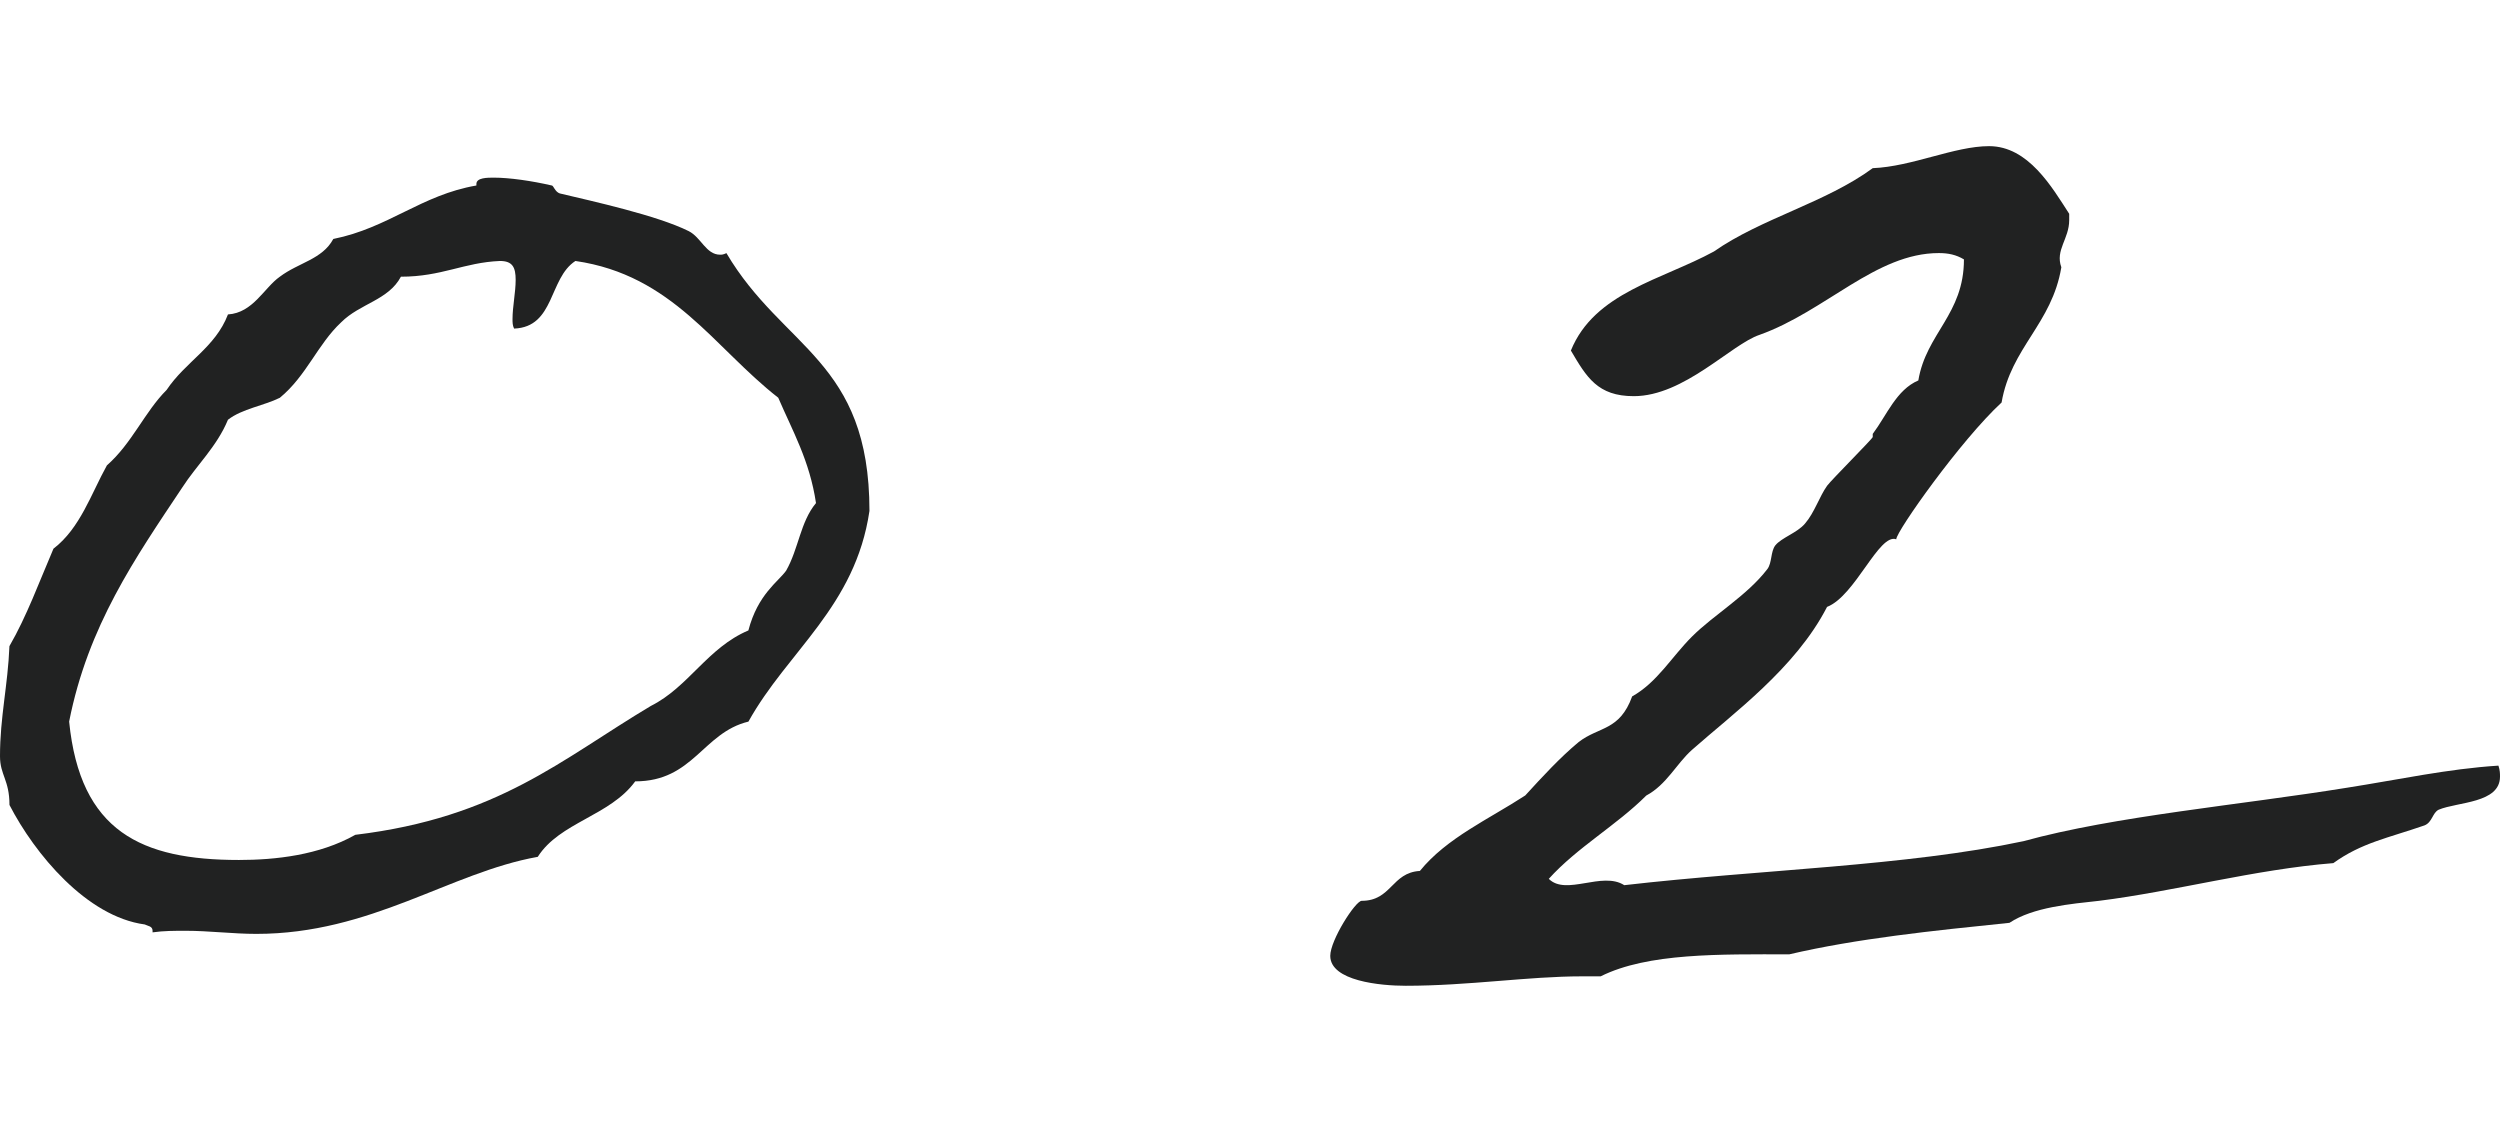<?xml version="1.0" encoding="utf-8"?>
<!-- Generator: Adobe Illustrator 27.0.1, SVG Export Plug-In . SVG Version: 6.00 Build 0)  -->
<svg version="1.1" id="レイヤー_1" xmlns="http://www.w3.org/2000/svg" xmlns:xlink="http://www.w3.org/1999/xlink" x="0px"
	 y="0px" width="57.237px" height="25.917px" viewBox="0 0 57.237 25.917" style="enable-background:new 0 0 57.237 25.917;"
	 xml:space="preserve">
<style type="text/css">
	.st0{fill:#212222;}
</style>
<g>
	<path class="st0" d="M10.907,4.247V4.211c0-0.144,0.252-0.144,0.396-0.144c0.36,0,0.864,0.072,1.332,0.18
		c0.036,0,0.072,0.145,0.18,0.181c0.756,0.18,2.231,0.504,2.952,0.863c0.288,0.145,0.396,0.54,0.72,0.54
		c0.036,0,0.072,0,0.144-0.036c1.296,2.196,3.275,2.448,3.275,5.903c-0.324,2.196-1.872,3.204-2.771,4.823
		c-1.044,0.252-1.26,1.368-2.592,1.368c-0.576,0.792-1.728,0.936-2.231,1.728c-2.016,0.36-3.816,1.764-6.443,1.764
		c-0.54,0-1.08-0.071-1.62-0.071c-0.252,0-0.504,0-0.756,0.036v-0.036c0-0.108-0.108-0.108-0.18-0.145
		c-1.332-0.18-2.52-1.619-3.096-2.735C0.216,17.853,0,17.746,0,17.313c0-0.899,0.18-1.619,0.216-2.52
		c0.396-0.684,0.684-1.476,1.008-2.231c0.612-0.468,0.864-1.26,1.224-1.908C3.023,10.15,3.312,9.43,3.815,8.927
		c0.432-0.647,1.116-0.972,1.404-1.728c0.576-0.036,0.828-0.612,1.188-0.864C6.839,6.01,7.379,5.939,7.631,5.471
		C8.891,5.219,9.646,4.464,10.907,4.247z M9.179,6.335c-0.288,0.54-0.936,0.612-1.368,1.044c-0.54,0.504-0.792,1.224-1.404,1.728
		C6.047,9.287,5.543,9.358,5.219,9.61c-0.252,0.612-0.72,1.044-1.044,1.548c-1.08,1.62-2.16,3.168-2.592,5.363
		c0.252,2.521,1.656,3.168,3.888,3.168c0.828,0,1.836-0.108,2.664-0.576c3.276-0.396,4.715-1.728,6.767-2.951
		c0.864-0.433,1.296-1.332,2.232-1.728c0.216-0.828,0.684-1.116,0.864-1.368c0.288-0.504,0.324-1.116,0.684-1.548
		c-0.144-0.972-0.54-1.656-0.864-2.412c-1.476-1.151-2.412-2.808-4.644-3.131c-0.612,0.396-0.468,1.512-1.404,1.548
		c-0.036-0.072-0.036-0.145-0.036-0.217c0-0.287,0.072-0.611,0.072-0.899s-0.072-0.432-0.36-0.432
		C10.619,6.01,10.115,6.335,9.179,6.335z"/>
	<path class="st0" d="M47.374,4.895v0.144c0,0.433-0.324,0.685-0.18,1.08c-0.216,1.296-1.152,1.836-1.368,3.096
		c-0.936,0.864-2.412,2.951-2.412,3.132c-0.396-0.145-0.936,1.296-1.584,1.548c-0.72,1.403-2.16,2.447-3.095,3.275
		c-0.36,0.324-0.576,0.792-1.044,1.044c-0.684,0.684-1.584,1.188-2.232,1.907c0.396,0.396,1.224-0.18,1.728,0.145
		c3.131-0.36,6.443-0.433,9.143-1.008c2.088-0.576,4.967-0.828,7.415-1.225c1.152-0.18,2.304-0.432,3.456-0.504
		c0.036,0.108,0.036,0.181,0.036,0.252c0,0.612-0.972,0.576-1.404,0.757c-0.144,0.071-0.144,0.287-0.324,0.359
		c-0.828,0.288-1.44,0.396-2.088,0.864c-1.8,0.144-3.636,0.647-5.363,0.863c-0.648,0.072-1.512,0.145-2.052,0.504
		c-1.764,0.181-3.492,0.36-5.04,0.721c-1.583,0-3.239-0.036-4.319,0.504h-0.432c-1.224,0-2.591,0.216-4.031,0.216
		c-0.576,0-1.728-0.108-1.728-0.685c0-0.359,0.576-1.26,0.72-1.26c0.684,0,0.684-0.647,1.332-0.684
		c0.612-0.756,1.584-1.188,2.412-1.728c0.396-0.433,0.792-0.864,1.224-1.224c0.468-0.36,0.936-0.252,1.224-1.044
		c0.576-0.324,0.9-0.9,1.368-1.368c0.504-0.504,1.26-0.936,1.728-1.548c0.108-0.144,0.072-0.396,0.18-0.54
		c0.144-0.18,0.504-0.288,0.684-0.504c0.216-0.252,0.324-0.611,0.504-0.864c0.108-0.144,1.044-1.079,1.044-1.115V9.934
		c0.324-0.432,0.54-1.008,1.044-1.224c0.18-1.08,1.044-1.512,1.044-2.771c-0.18-0.108-0.36-0.145-0.576-0.145
		c-1.439,0-2.591,1.332-4.103,1.872c-0.648,0.216-1.728,1.404-2.88,1.404c-0.828,0-1.08-0.433-1.44-1.044
		c0.54-1.332,2.088-1.62,3.276-2.269c1.08-0.756,2.556-1.115,3.635-1.907c0.9-0.036,1.872-0.504,2.664-0.504
		C46.438,3.347,46.978,4.283,47.374,4.895z"/>
</g>
</svg>
